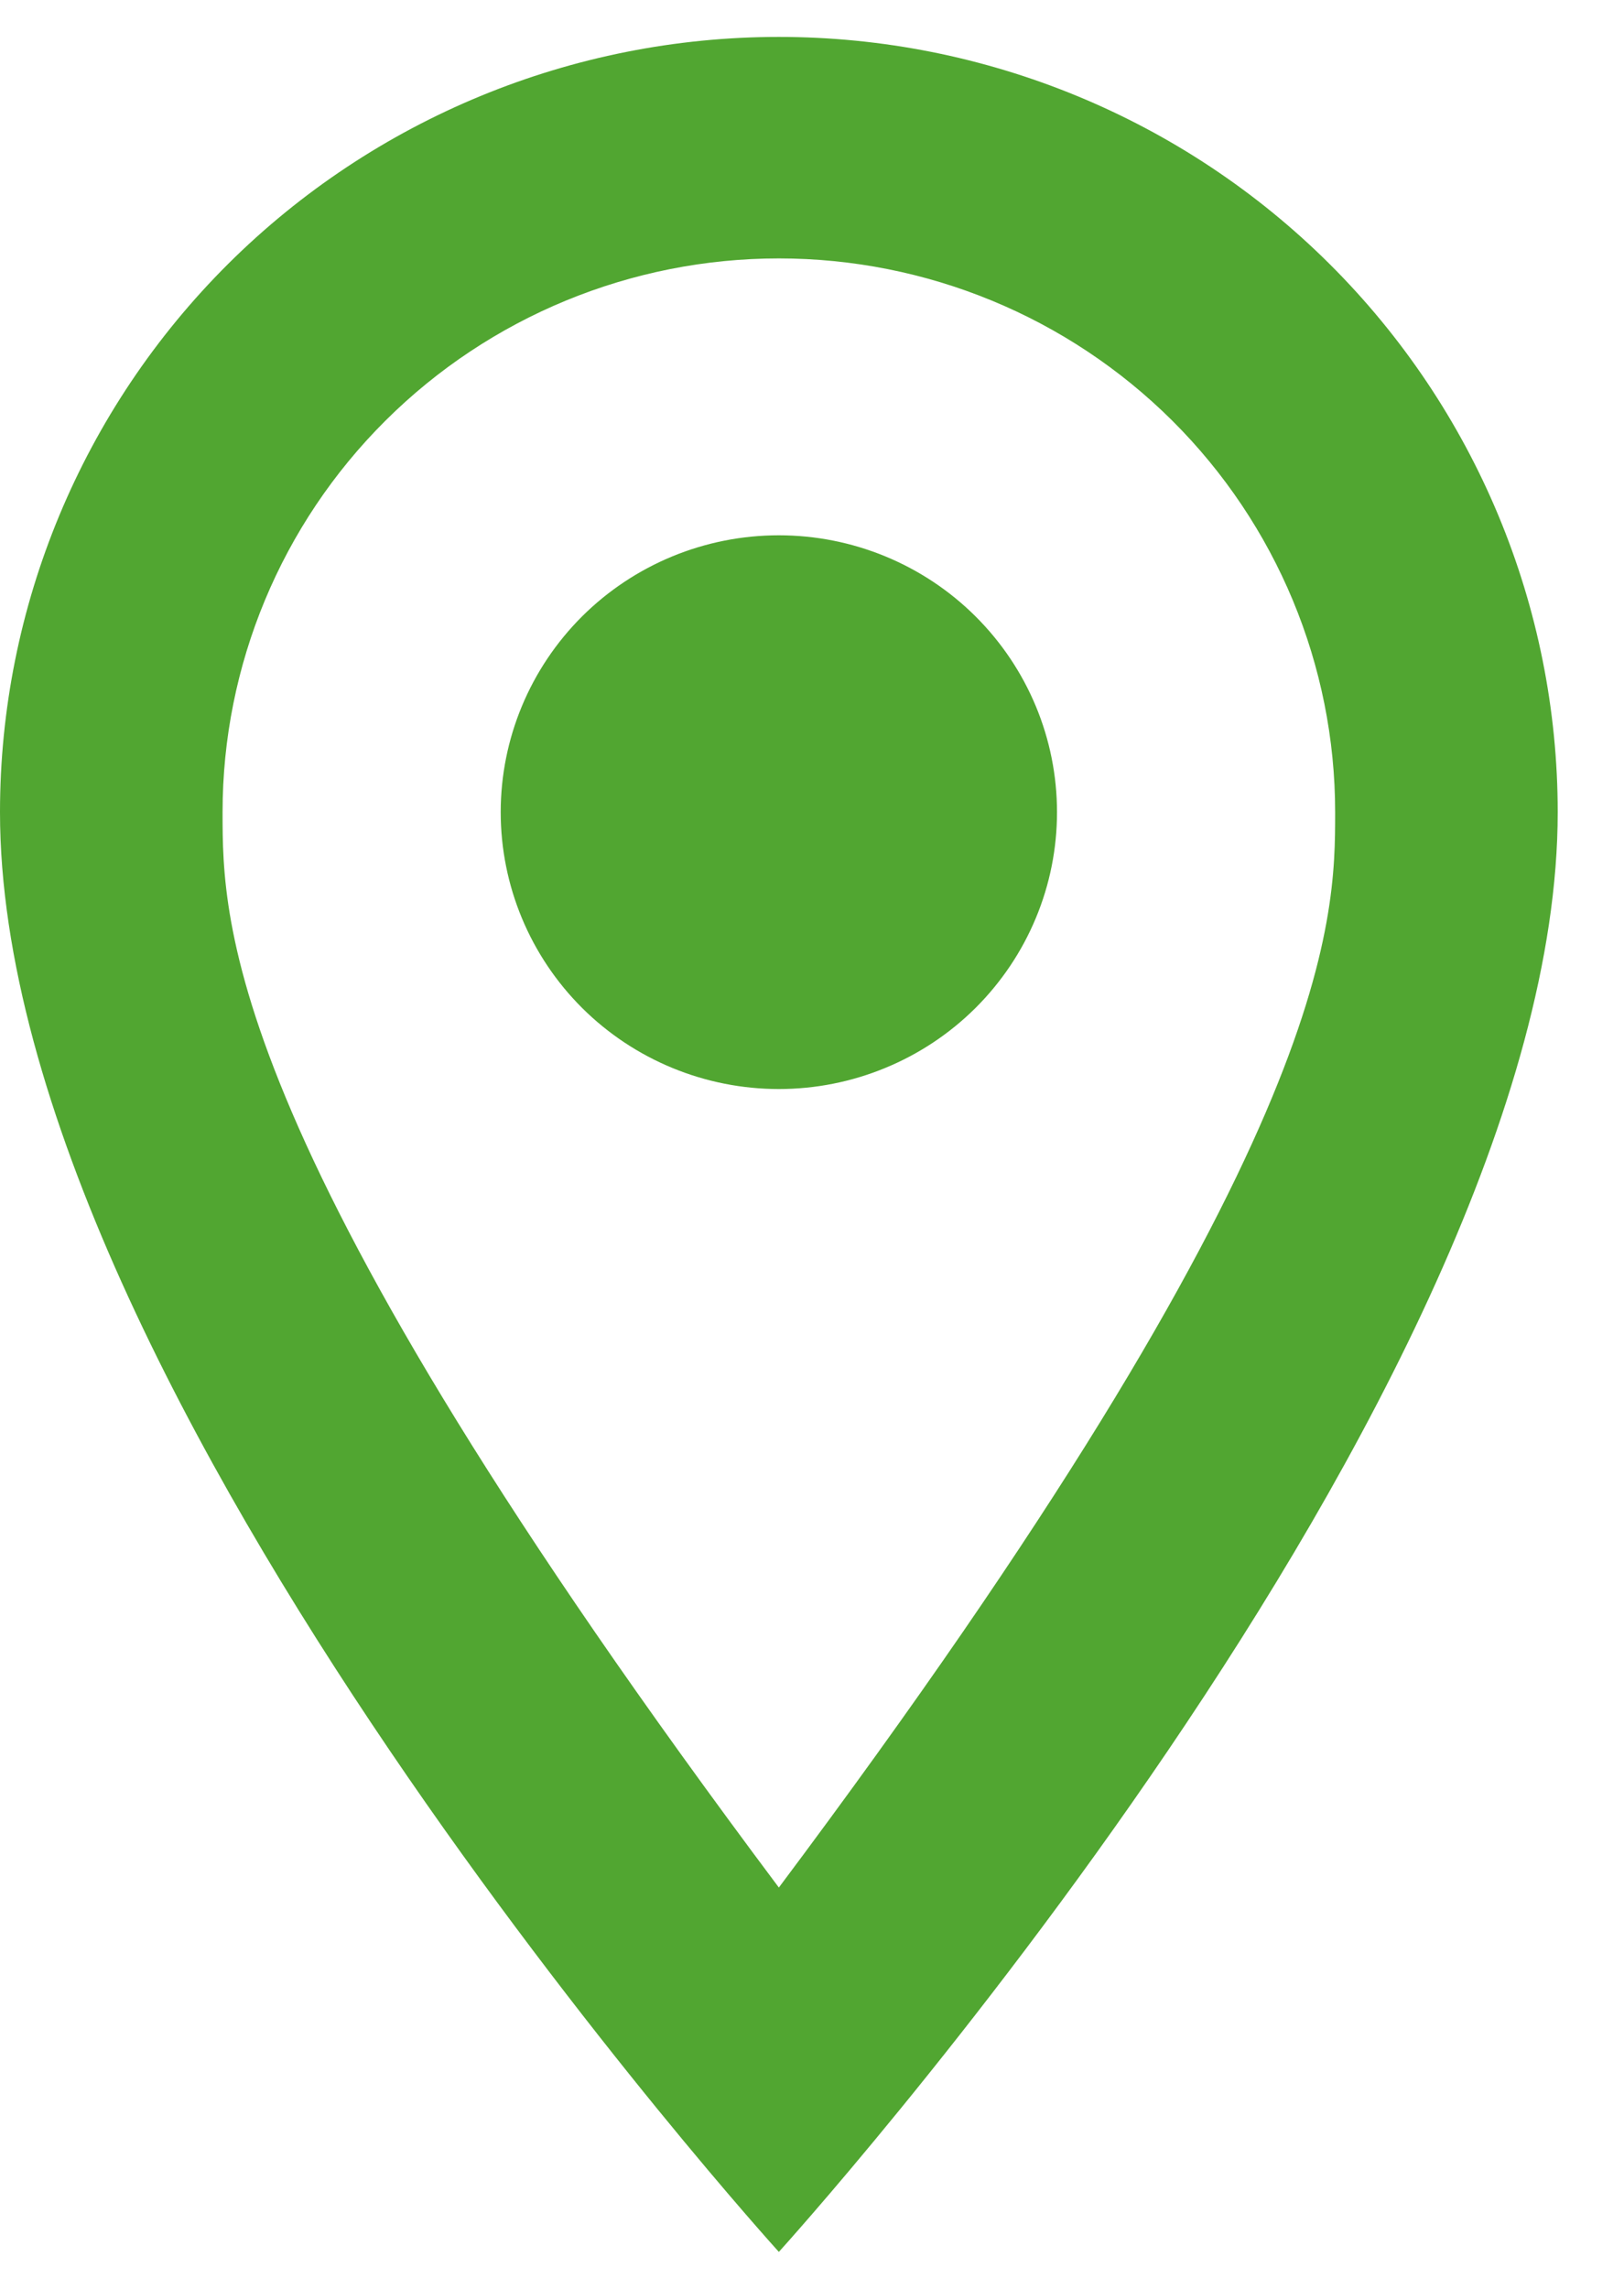 <svg width="22" height="31" viewBox="0 0 22 31" fill="none" xmlns="http://www.w3.org/2000/svg">
<path d="M10.551 7.25C11.55 7.25 12.509 7.645 13.215 8.348C13.922 9.052 14.319 10.005 14.319 11C14.319 11.492 14.222 11.98 14.032 12.435C13.843 12.89 13.565 13.303 13.215 13.652C12.865 14 12.45 14.276 11.993 14.464C11.536 14.653 11.046 14.75 10.551 14.75C9.551 14.75 8.593 14.355 7.886 13.652C7.18 12.948 6.783 11.995 6.783 11C6.783 10.005 7.18 9.052 7.886 8.348C8.593 7.645 9.551 7.25 10.551 7.25ZM10.551 0.5C13.349 0.5 16.033 1.606 18.011 3.575C19.99 5.545 21.102 8.215 21.102 11C21.102 18.875 10.551 30.5 10.551 30.5C10.551 30.5 0 18.875 0 11C0 8.215 1.112 5.545 3.09 3.575C5.069 1.606 7.753 0.5 10.551 0.5ZM10.551 3.5C8.552 3.5 6.635 4.29 5.222 5.697C3.809 7.103 3.015 9.011 3.015 11C3.015 12.5 3.015 15.5 10.551 25.565C18.087 15.5 18.087 12.5 18.087 11C18.087 9.011 17.293 7.103 15.88 5.697C14.466 4.29 12.55 3.5 10.551 3.5Z" fill="#51A631"/>
</svg>
